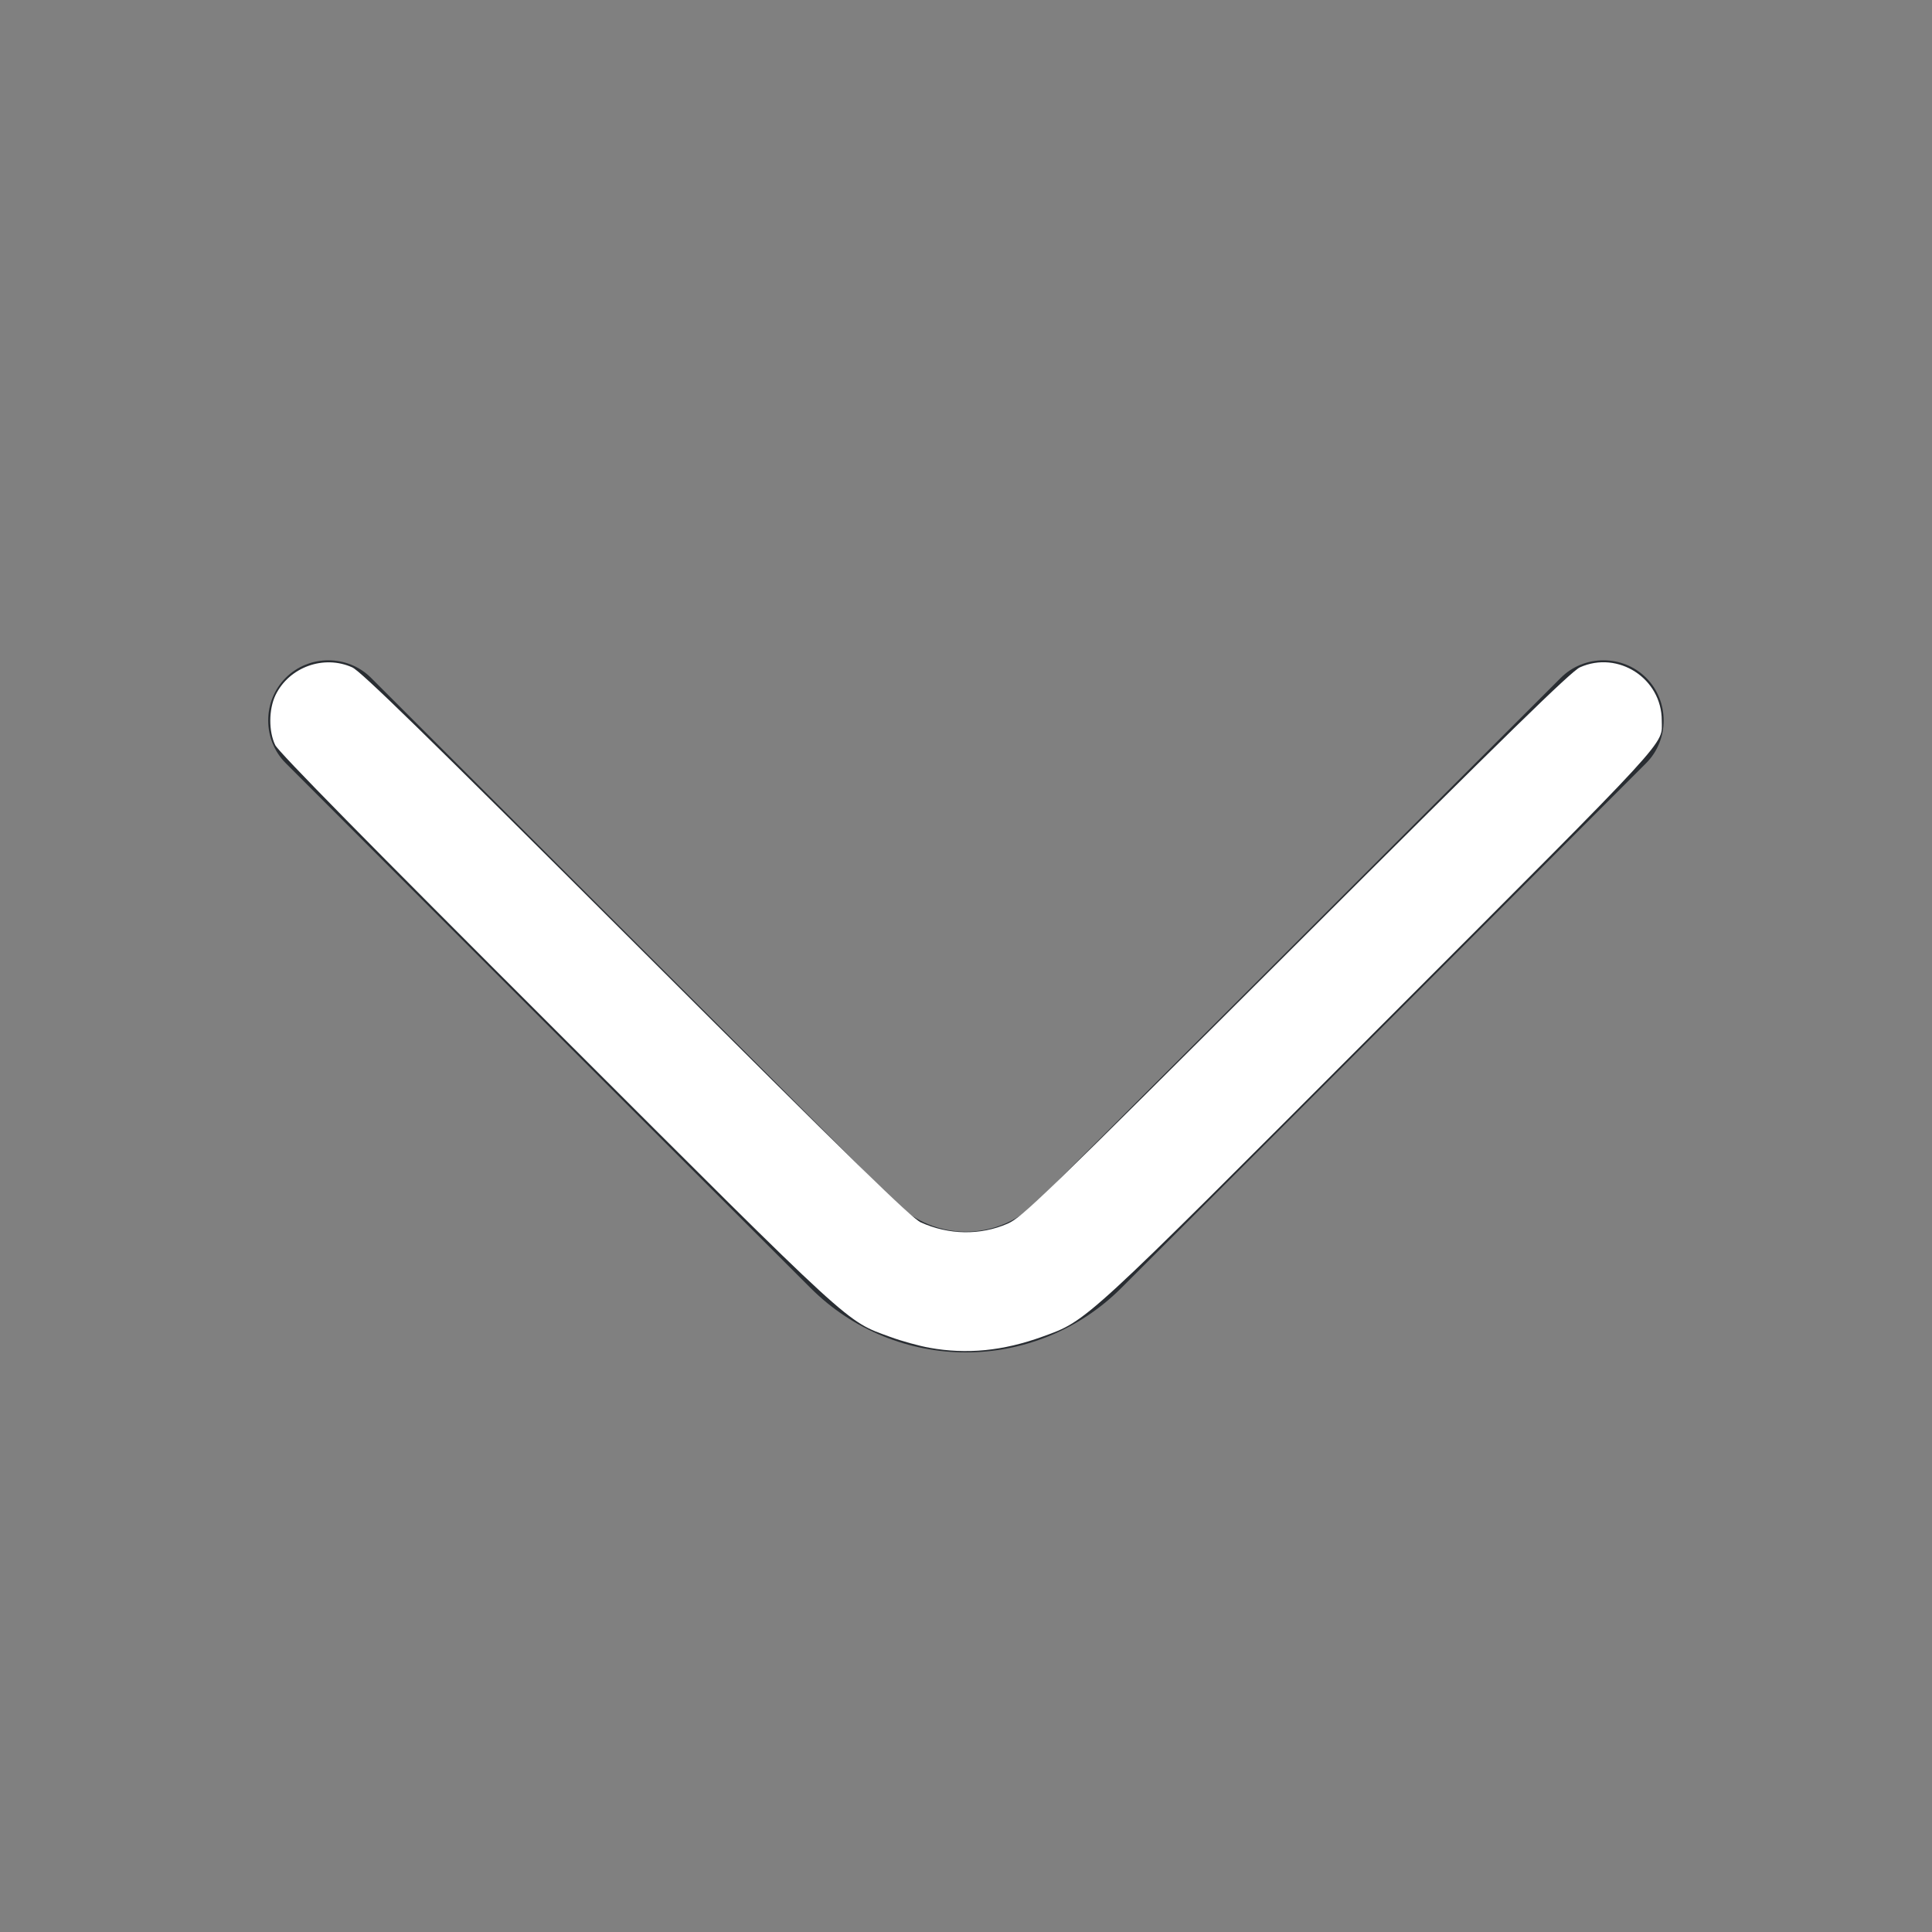 <?xml version="1.0" encoding="UTF-8" standalone="no"?>
<svg
   fill="none"
   height="24"
   viewBox="0 0 24 24"
   width="24"
   version="1.1"
   id="svg4"
   sodipodi:docname="arrow-down-white.svg"
   inkscape:version="1.1.2 (0a00cf5339, 2022-02-04)"
   xmlns:inkscape="http://www.inkscape.org/namespaces/inkscape"
   xmlns:sodipodi="http://sodipodi.sourceforge.net/DTD/sodipodi-0.dtd"
   xmlns="http://www.w3.org/2000/svg"
   xmlns:svg="http://www.w3.org/2000/svg">
  <rect x="0" y="0" width="24" height="24" fill="#808080" stroke="none"/>
  <defs
     id="defs8" />
  <sodipodi:namedview
     id="namedview6"
     pagecolor="#ffffff"
     bordercolor="#666666"
     borderopacity="1.0"
     inkscape:pageshadow="2"
     inkscape:pageopacity="0.0"
     inkscape:pagecheckerboard="0"
     showgrid="false"
     inkscape:zoom="32.458333"
     inkscape:cx="11.984596"
     inkscape:cy="12"
     inkscape:window-width="1920"
     inkscape:window-height="1011"
     inkscape:window-x="0"
     inkscape:window-y="0"
     inkscape:window-maximized="1"
     inkscape:current-layer="svg4" />
  <path
     d="m11.999 16.8c-.7 0-1.4-.27-1.93-.8l-6.52-6.52c-.29-.29-.29-.77 0-1.06s.77-.29 1.06 0l6.52 6.52c.48.48 1.26.48 1.74 0l6.52-6.52c.29-.29.77-.29 1.06 0s.29.77 0 1.06l-6.52 6.52c-.53.53-1.23.8-1.93.8z"
     fill="#292d32"
     id="path2" />
  <path
     style="fill:#ffffff;stroke-width:0.031"
     d="m 11.549,16.743 c -0.13,-0.023 -0.35,-0.084 -0.489,-0.135 -0.558,-0.204 -0.421,-0.078 -4.151,-3.803 C 4.579,10.479 3.46,9.341 3.419,9.256 3.336,9.085 3.338,8.812 3.422,8.636 3.591,8.287 4.021,8.131 4.375,8.29 c 0.108,0.048 0.89,0.813 3.528,3.445 2.727,2.722 3.418,3.396 3.536,3.45 0.347,0.157 0.74,0.163 1.077,0.016 0.181,-0.079 0.397,-0.288 3.582,-3.466 2.637,-2.632 3.42,-3.396 3.528,-3.445 0.475,-0.213 1.017,0.138 1.017,0.66 0,0.314 0.186,0.112 -3.479,3.784 -3.723,3.73 -3.655,3.668 -4.213,3.87 -0.491,0.178 -0.941,0.222 -1.402,0.139 z"
     id="path862" />
</svg>
